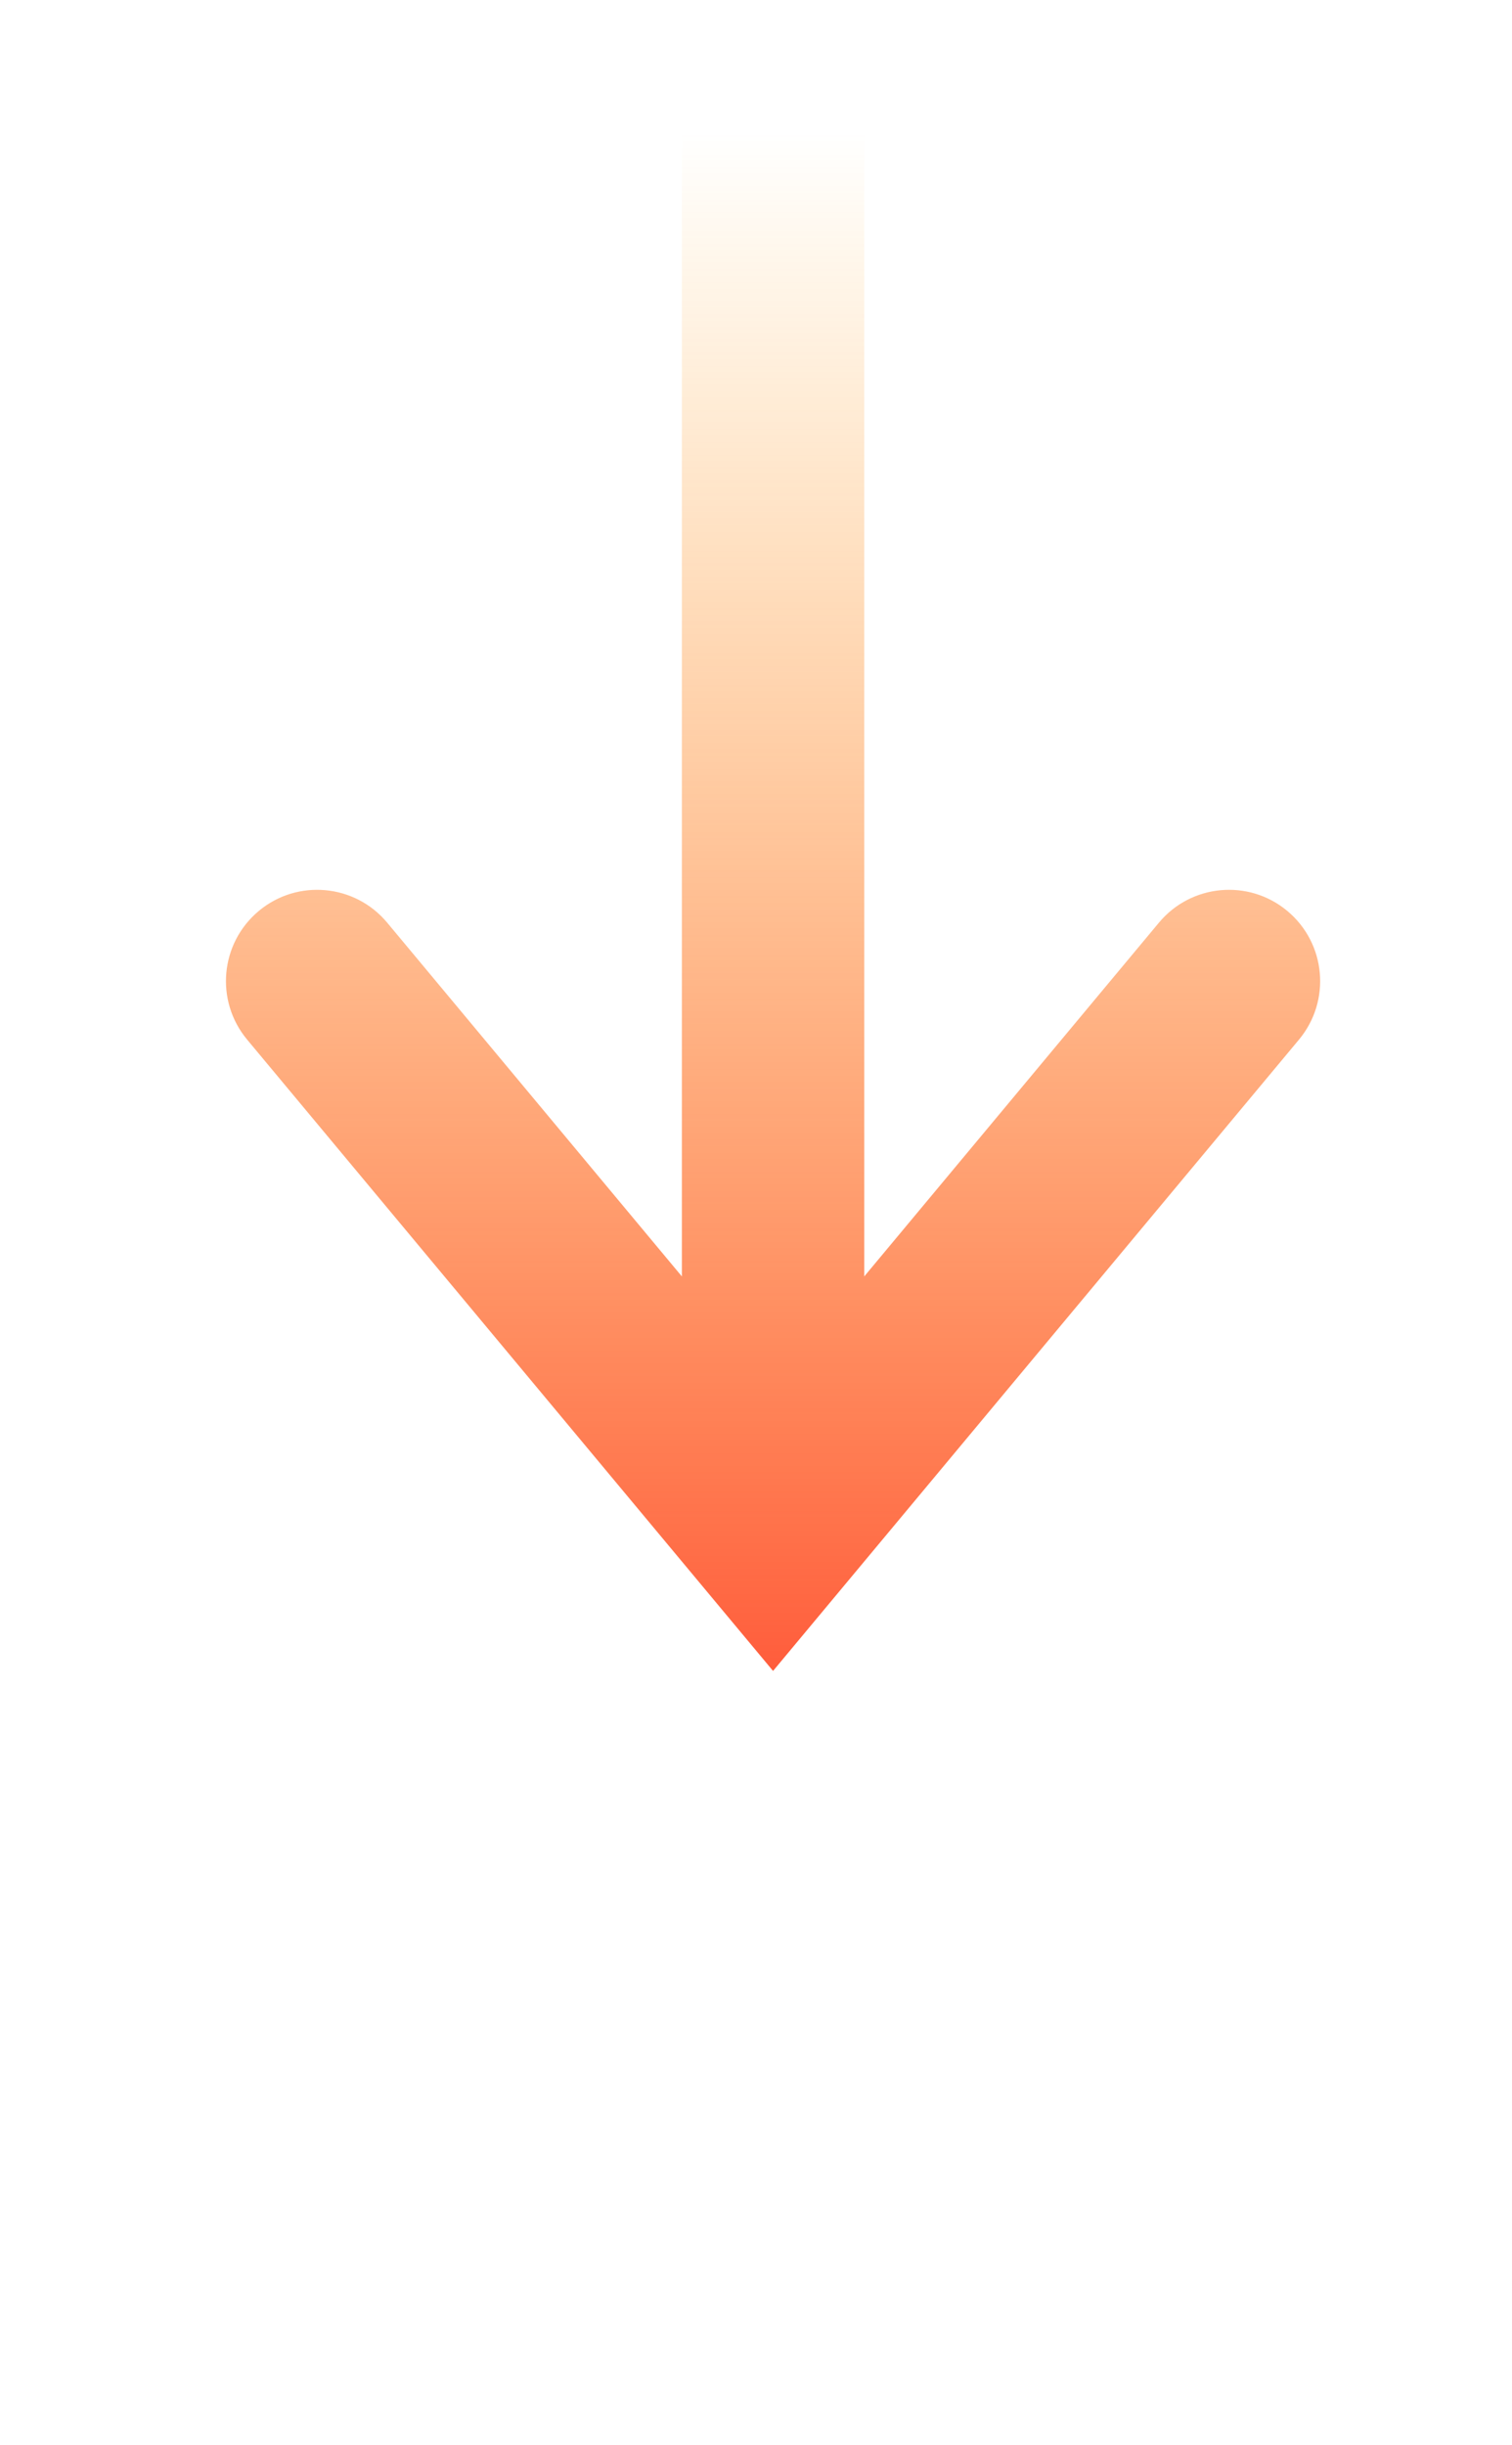 <?xml version="1.0" encoding="UTF-8"?> <svg xmlns="http://www.w3.org/2000/svg" xmlns:xlink="http://www.w3.org/1999/xlink" width="133" height="215" xml:space="preserve" overflow="hidden"> <defs> <clipPath id="clip0"> <rect x="3469" y="1558" width="133" height="215"></rect> </clipPath> <linearGradient x1="3537" y1="1559" x2="3537" y2="1770.03" gradientUnits="userSpaceOnUse" spreadMethod="reflect" id="fill1"> <stop offset="0" stop-color="#FF9900" stop-opacity="0"></stop> <stop offset="0.05" stop-color="#FF9900" stop-opacity="0"></stop> <stop offset="0.73" stop-color="#FF4F33" stop-opacity="1"></stop> <stop offset="1" stop-color="#FF4F33" stop-opacity="1"></stop> </linearGradient> </defs> <g clip-path="url(#clip0)" transform="translate(-3469 -1558)"> <path d="M3545.02 1559 3545.02 1692.39 3528.98 1692.39 3528.98 1559ZM3583.27 1649.4 3537 1704.92 3490.73 1649.4C3487.9 1645.99 3488.36 1640.94 3491.76 1638.1 3495.16 1635.26 3500.22 1635.72 3503.06 1639.13L3543.16 1687.25 3530.84 1687.25 3570.94 1639.13C3573.78 1635.72 3578.84 1635.26 3582.24 1638.1 3585.64 1640.94 3586.1 1645.99 3583.27 1649.4Z" fill="url(#fill1)" fill-rule="nonzero"></path> </g> </svg> 
